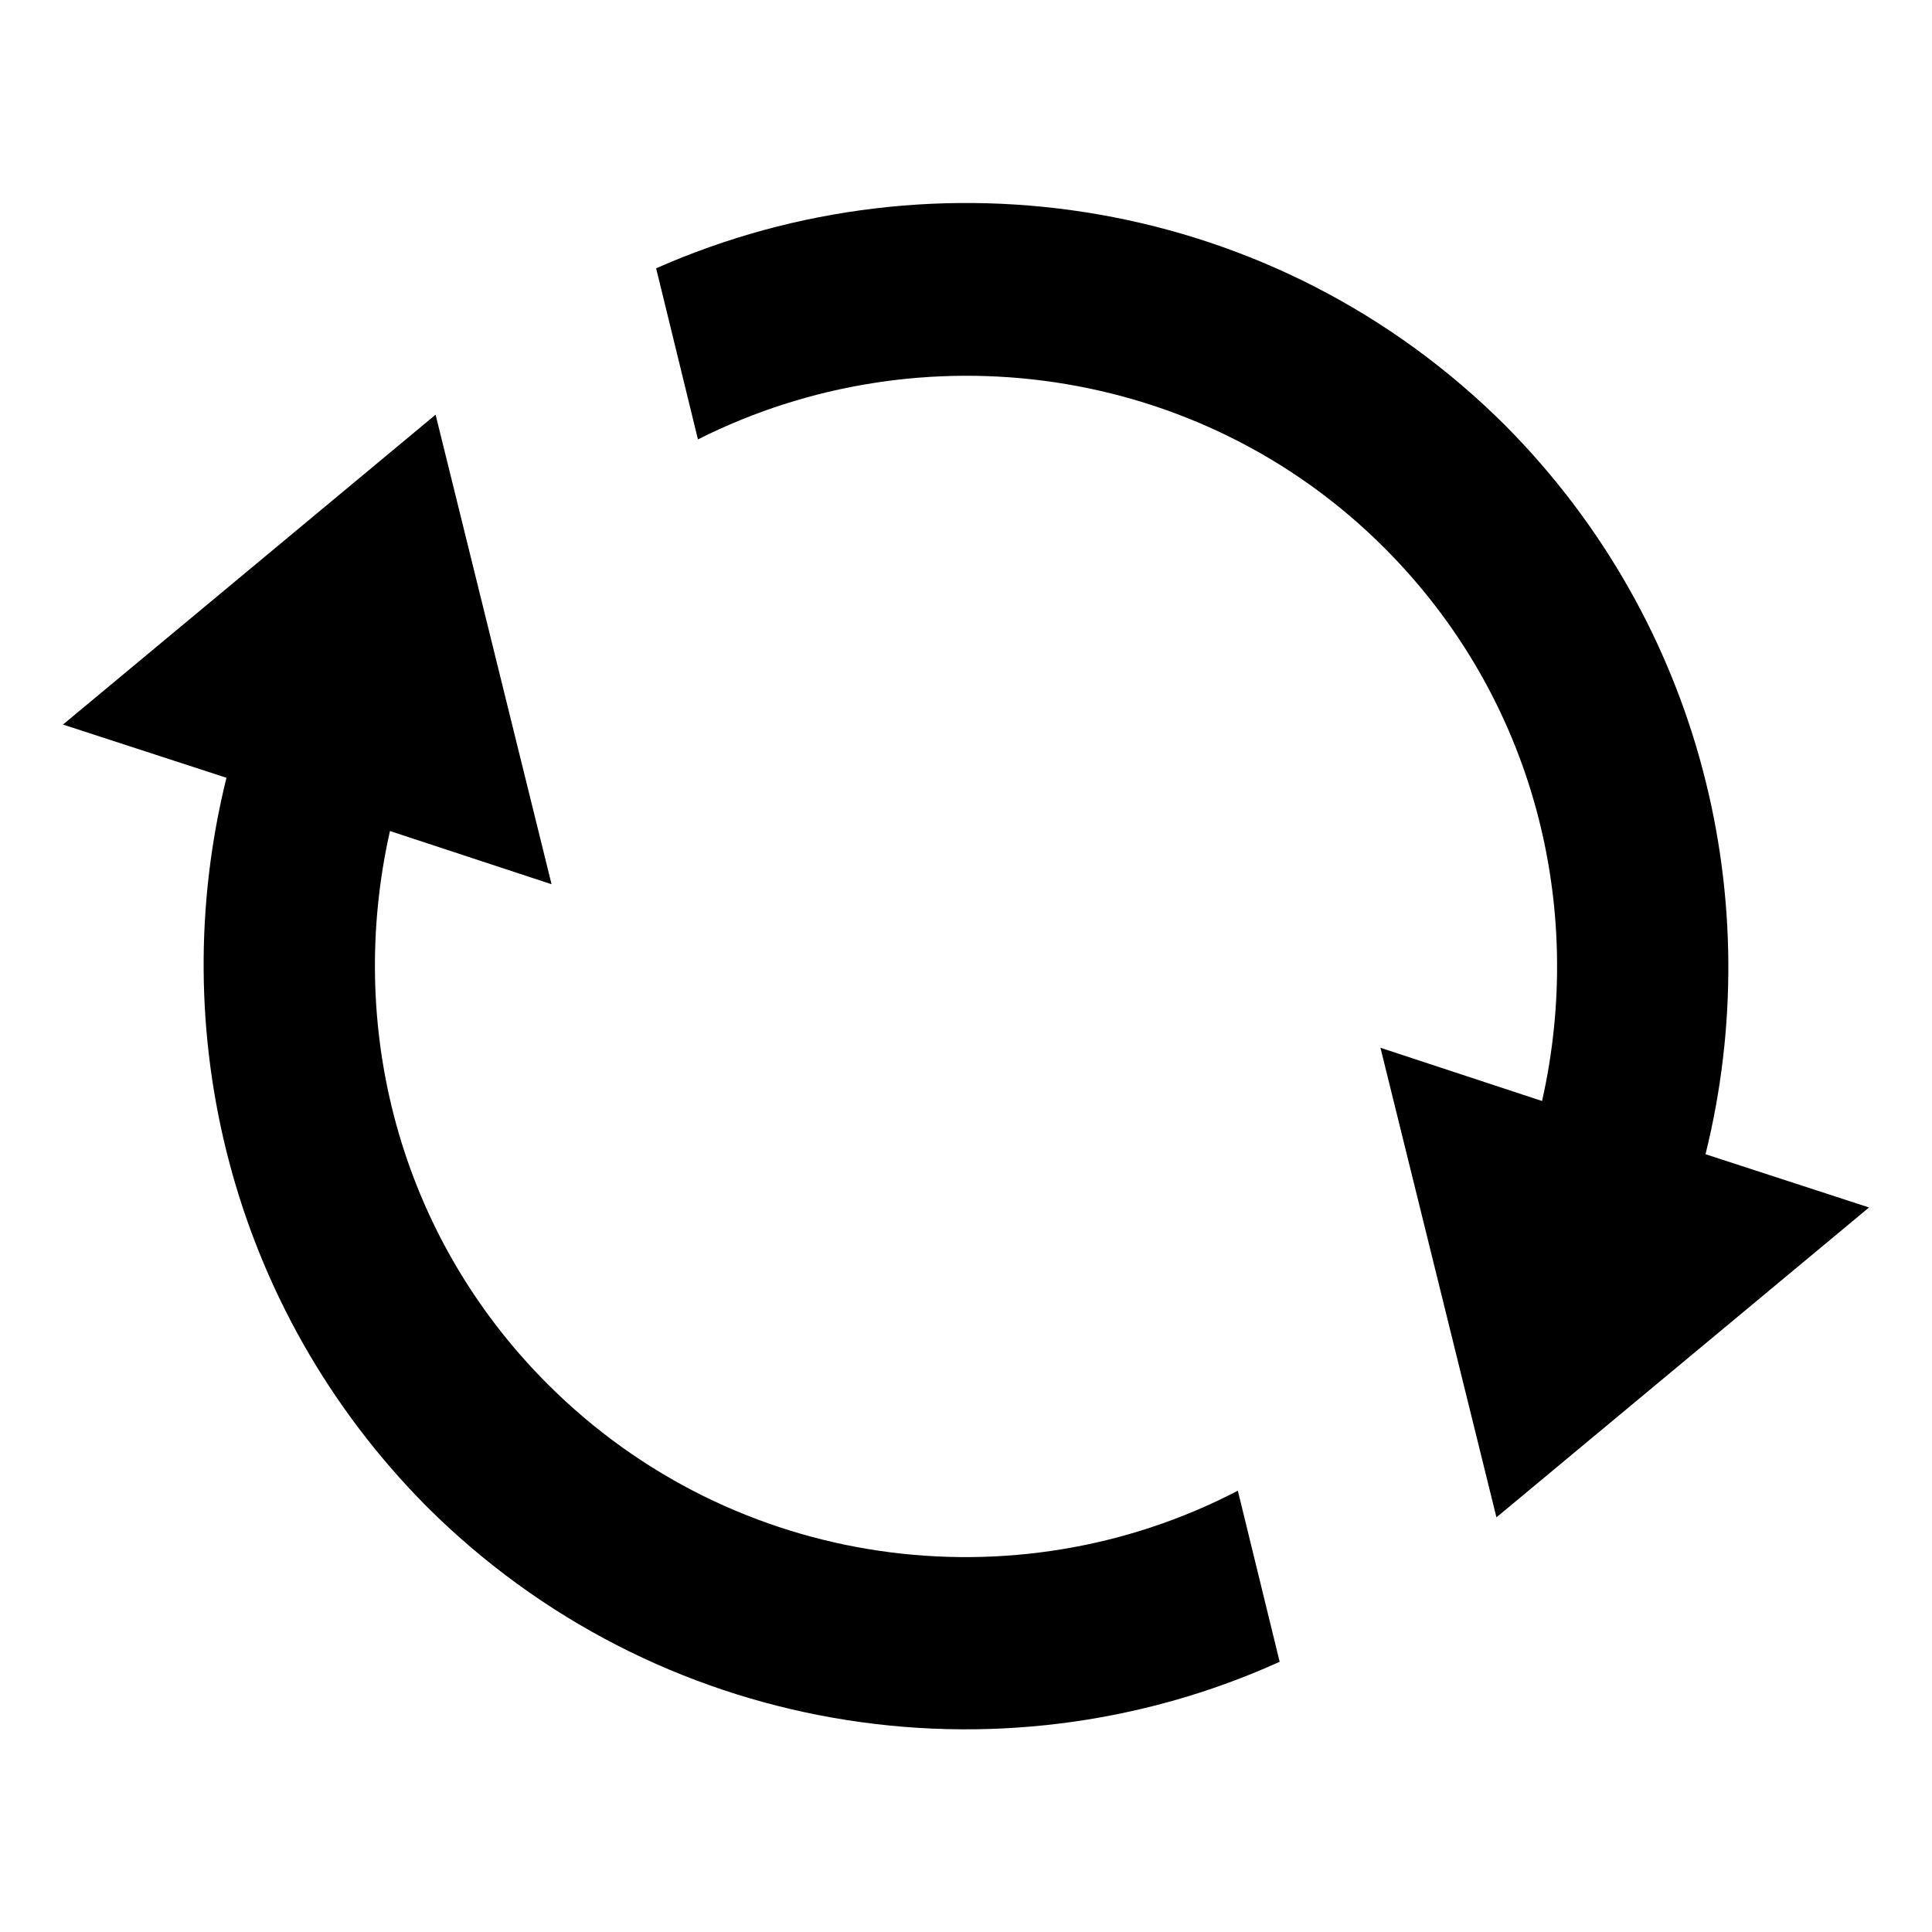 <?xml version="1.0" encoding="UTF-8"?>
<!-- Uploaded to: ICON Repo, www.svgrepo.com, Generator: ICON Repo Mixer Tools -->
<svg fill="#000000" width="800px" height="800px" version="1.1" viewBox="144 144 512 512" xmlns="http://www.w3.org/2000/svg">
 <g>
  <path d="m289.16 510.84c-39.801-39.801-53.402-95.219-41.816-146.61l42.824 14.105-30.73-124.44-98.75 82.121 43.328 14.105c-16.625 67.008 1.008 140.56 52.898 192.96 60.961 60.961 151.65 75.066 226.21 41.312l-11.082-45.344c-58.945 30.73-133.51 21.16-182.88-28.215z"/>
  <path d="m595.98 449.88c16.625-67.008-1.008-140.56-52.898-192.96-60.961-60.961-151.14-74.562-225.2-41.816l11.082 45.344c58.945-29.727 133-20.152 181.88 28.719 39.801 39.801 53.402 95.219 41.816 146.61l-42.824-14.105 30.734 124.44 98.746-82.121z"/>
 </g>
</svg>